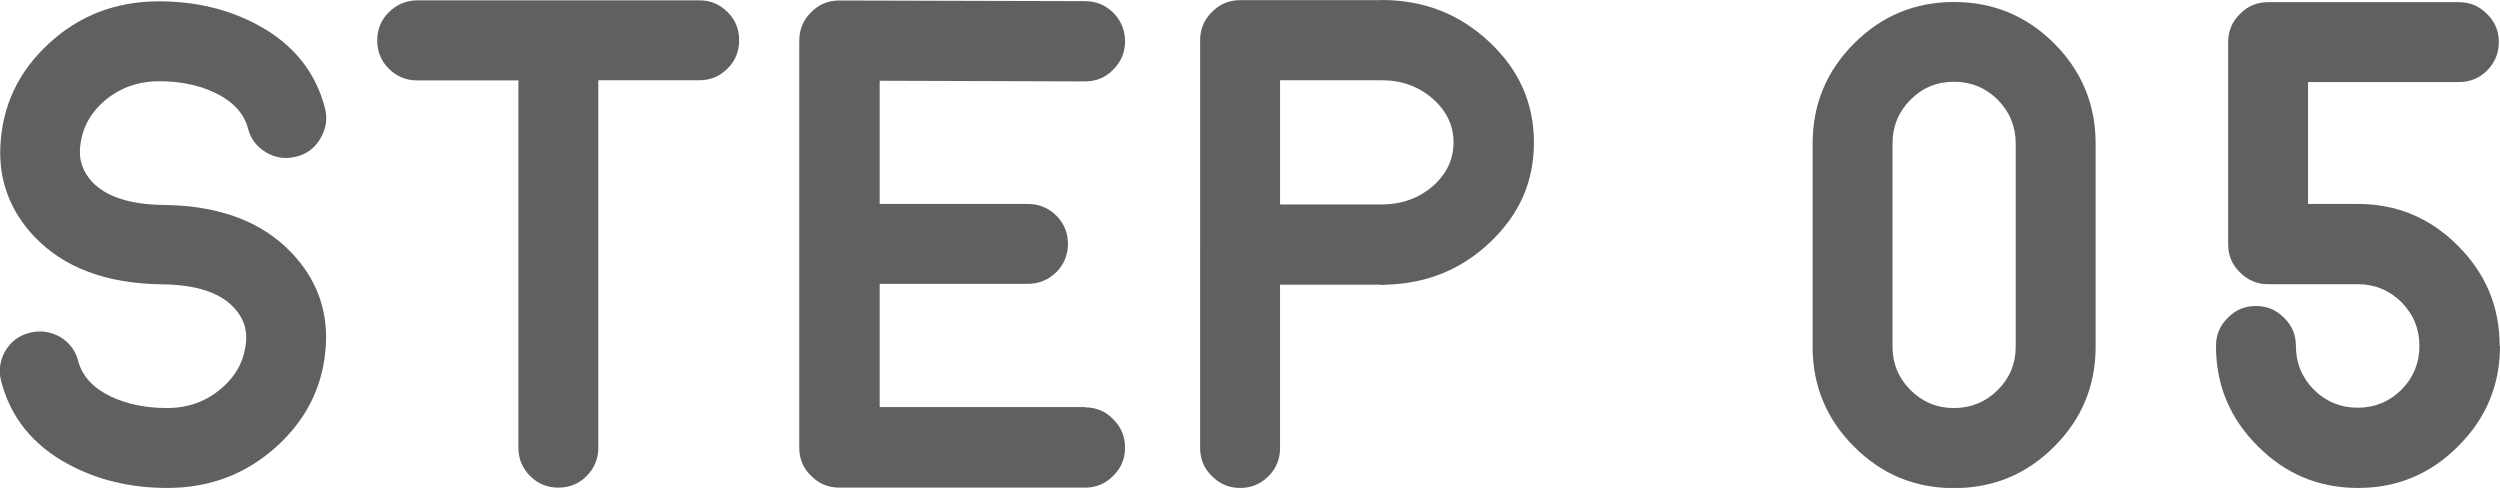<?xml version="1.0" encoding="UTF-8"?>
<svg id="_レイヤー_2" data-name="レイヤー 2" xmlns="http://www.w3.org/2000/svg" viewBox="0 0 150.17 29.31">
  <defs>
    <style>
      .cls-1 {
        fill: #606060;
      }

      .cls-2 {
        isolation: isolate;
      }
    </style>
  </defs>
  <g id="_レイヤー_1-2" data-name="レイヤー 1">
    <g id="STEP_01" data-name="STEP 01" class="cls-2">
      <g class="cls-2">
        <path class="cls-1" d="m19.58,20.6c-.11,2.43-1.08,4.49-2.92,6.18-1.85,1.69-4.05,2.53-6.61,2.53-2.22,0-4.2-.48-5.96-1.43-2.11-1.14-3.45-2.8-4.02-4.98-.16-.64-.08-1.24.24-1.81.34-.57.83-.94,1.47-1.1.64-.16,1.24-.08,1.82.24.57.34.94.83,1.1,1.47.25.91.91,1.62,2,2.14.98.45,2.09.67,3.34.67s2.37-.4,3.28-1.2c.92-.79,1.41-1.77,1.47-2.94.03-.71-.22-1.34-.75-1.9-.84-.9-2.26-1.36-4.24-1.39h-.02c-.05,0-.07,0-.04,0h-.04c-3.33-.05-5.88-1.01-7.65-2.88C.61,12.67-.07,10.86.02,8.81c.11-2.45,1.08-4.51,2.92-6.2C4.77.92,6.98.08,9.54.08c2.22,0,4.2.48,5.96,1.43,2.11,1.14,3.45,2.8,4.02,4.98.16.64.07,1.24-.27,1.82-.33.57-.81.94-1.45,1.1-.64.16-1.24.08-1.81-.25-.57-.34-.94-.83-1.1-1.47-.25-.91-.92-1.62-2.02-2.14-.96-.45-2.07-.67-3.32-.67s-2.38.4-3.3,1.2c-.91.8-1.39,1.78-1.45,2.94-.03.71.22,1.35.75,1.92.84.88,2.26,1.34,4.24,1.37h.1c3.33.05,5.88,1.02,7.65,2.9,1.45,1.54,2.13,3.34,2.04,5.4Z"/>
        <path class="cls-1" d="m31.12,4.83h-6.06c-.67,0-1.24-.24-1.71-.71s-.69-1.03-.69-1.69.23-1.23.69-1.69S24.4.02,25.07.02h16.95c.65,0,1.22.24,1.69.71.46.46.69,1.03.69,1.69s-.23,1.23-.69,1.69c-.48.48-1.04.71-1.69.71h-6.08v22.07c0,.67-.24,1.24-.71,1.71-.46.46-1.03.69-1.69.69s-1.23-.23-1.69-.69c-.48-.48-.71-1.05-.71-1.71V4.83Z"/>
        <path class="cls-1" d="m65.18,24.47c.67,0,1.23.24,1.69.71.48.48.71,1.05.71,1.71s-.24,1.23-.71,1.69c-.46.48-1.03.71-1.69.71h-14.77c-.67,0-1.23-.24-1.69-.71-.48-.46-.71-1.03-.71-1.69V2.45c0-.68.24-1.25.71-1.71.46-.48,1.03-.71,1.69-.71h.02l14.75.04c.67,0,1.24.24,1.71.71.46.48.69,1.05.69,1.71s-.24,1.23-.71,1.69c-.46.48-1.03.71-1.69.71h-.02l-12.32-.04v7.4h8.89c.67,0,1.24.23,1.71.69.48.48.71,1.05.71,1.71s-.24,1.24-.71,1.71c-.48.46-1.05.69-1.71.69h-8.89v7.4h12.34Z"/>
        <path class="cls-1" d="m82.99,0c2.53,0,4.68.84,6.46,2.51,1.79,1.67,2.69,3.68,2.69,6.04s-.86,4.3-2.59,5.96c-1.71,1.65-3.79,2.51-6.24,2.59h-.08c-.15.01-.23.02-.24.02l-.12-.02h-5.98v9.81c0,.67-.23,1.23-.69,1.69-.48.48-1.05.71-1.71.71s-1.23-.24-1.69-.71c-.48-.46-.71-1.03-.71-1.69V2.41c0-.67.24-1.23.71-1.69.46-.48,1.03-.71,1.69-.71h8.5Zm.14,12.28c1.16-.03,2.14-.4,2.96-1.12.82-.73,1.22-1.6,1.22-2.61s-.42-1.9-1.26-2.63c-.84-.73-1.86-1.1-3.06-1.1h-6.1v7.46h6.24Z"/>
        <path class="cls-1" d="m117.37.12c2.35,0,4.36.83,6.02,2.49,1.66,1.66,2.49,3.67,2.49,6.02v12.2c0,2.34-.83,4.34-2.49,6-1.66,1.66-3.66,2.49-6.02,2.49s-4.34-.83-6-2.49c-1.66-1.66-2.49-3.66-2.49-6v-12.2c0-2.35.83-4.36,2.49-6.02,1.66-1.66,3.66-2.49,6-2.49Zm3.71,8.5c0-1.02-.36-1.9-1.08-2.63-.73-.72-1.61-1.08-2.63-1.08s-1.89.36-2.61,1.08c-.72.73-1.08,1.61-1.08,2.63v12.2c0,1.02.36,1.89,1.08,2.61s1.59,1.08,2.61,1.08,1.9-.36,2.63-1.08c.72-.72,1.08-1.59,1.08-2.61v-12.2Z"/>
        <path class="cls-1" d="m150.17,20.78c0,2.35-.84,4.36-2.51,6.02-1.66,1.67-3.66,2.51-6.02,2.51s-4.36-.84-6.02-2.51c-1.67-1.66-2.51-3.66-2.51-6.02,0-.67.24-1.23.71-1.69.46-.48,1.03-.71,1.69-.71s1.23.24,1.69.71c.48.46.71,1.03.71,1.69,0,1.02.36,1.9,1.08,2.63.73.72,1.61,1.08,2.63,1.08s1.9-.36,2.63-1.08c.72-.73,1.08-1.61,1.08-2.63s-.36-1.9-1.08-2.63c-.73-.72-1.61-1.08-2.63-1.08h-5.38c-.67,0-1.23-.24-1.69-.71-.48-.46-.71-1.03-.71-1.69V2.53c0-.67.24-1.23.71-1.69.46-.48,1.03-.71,1.69-.71h11.46c.67,0,1.23.24,1.69.71.48.46.71,1.03.71,1.69s-.24,1.24-.71,1.71c-.46.46-1.03.69-1.69.69h-9.06v7.32h2.98c2.35,0,4.36.84,6.02,2.51,1.67,1.66,2.51,3.67,2.51,6.02Z"/>
      </g>
    </g>
  </g>
</svg>